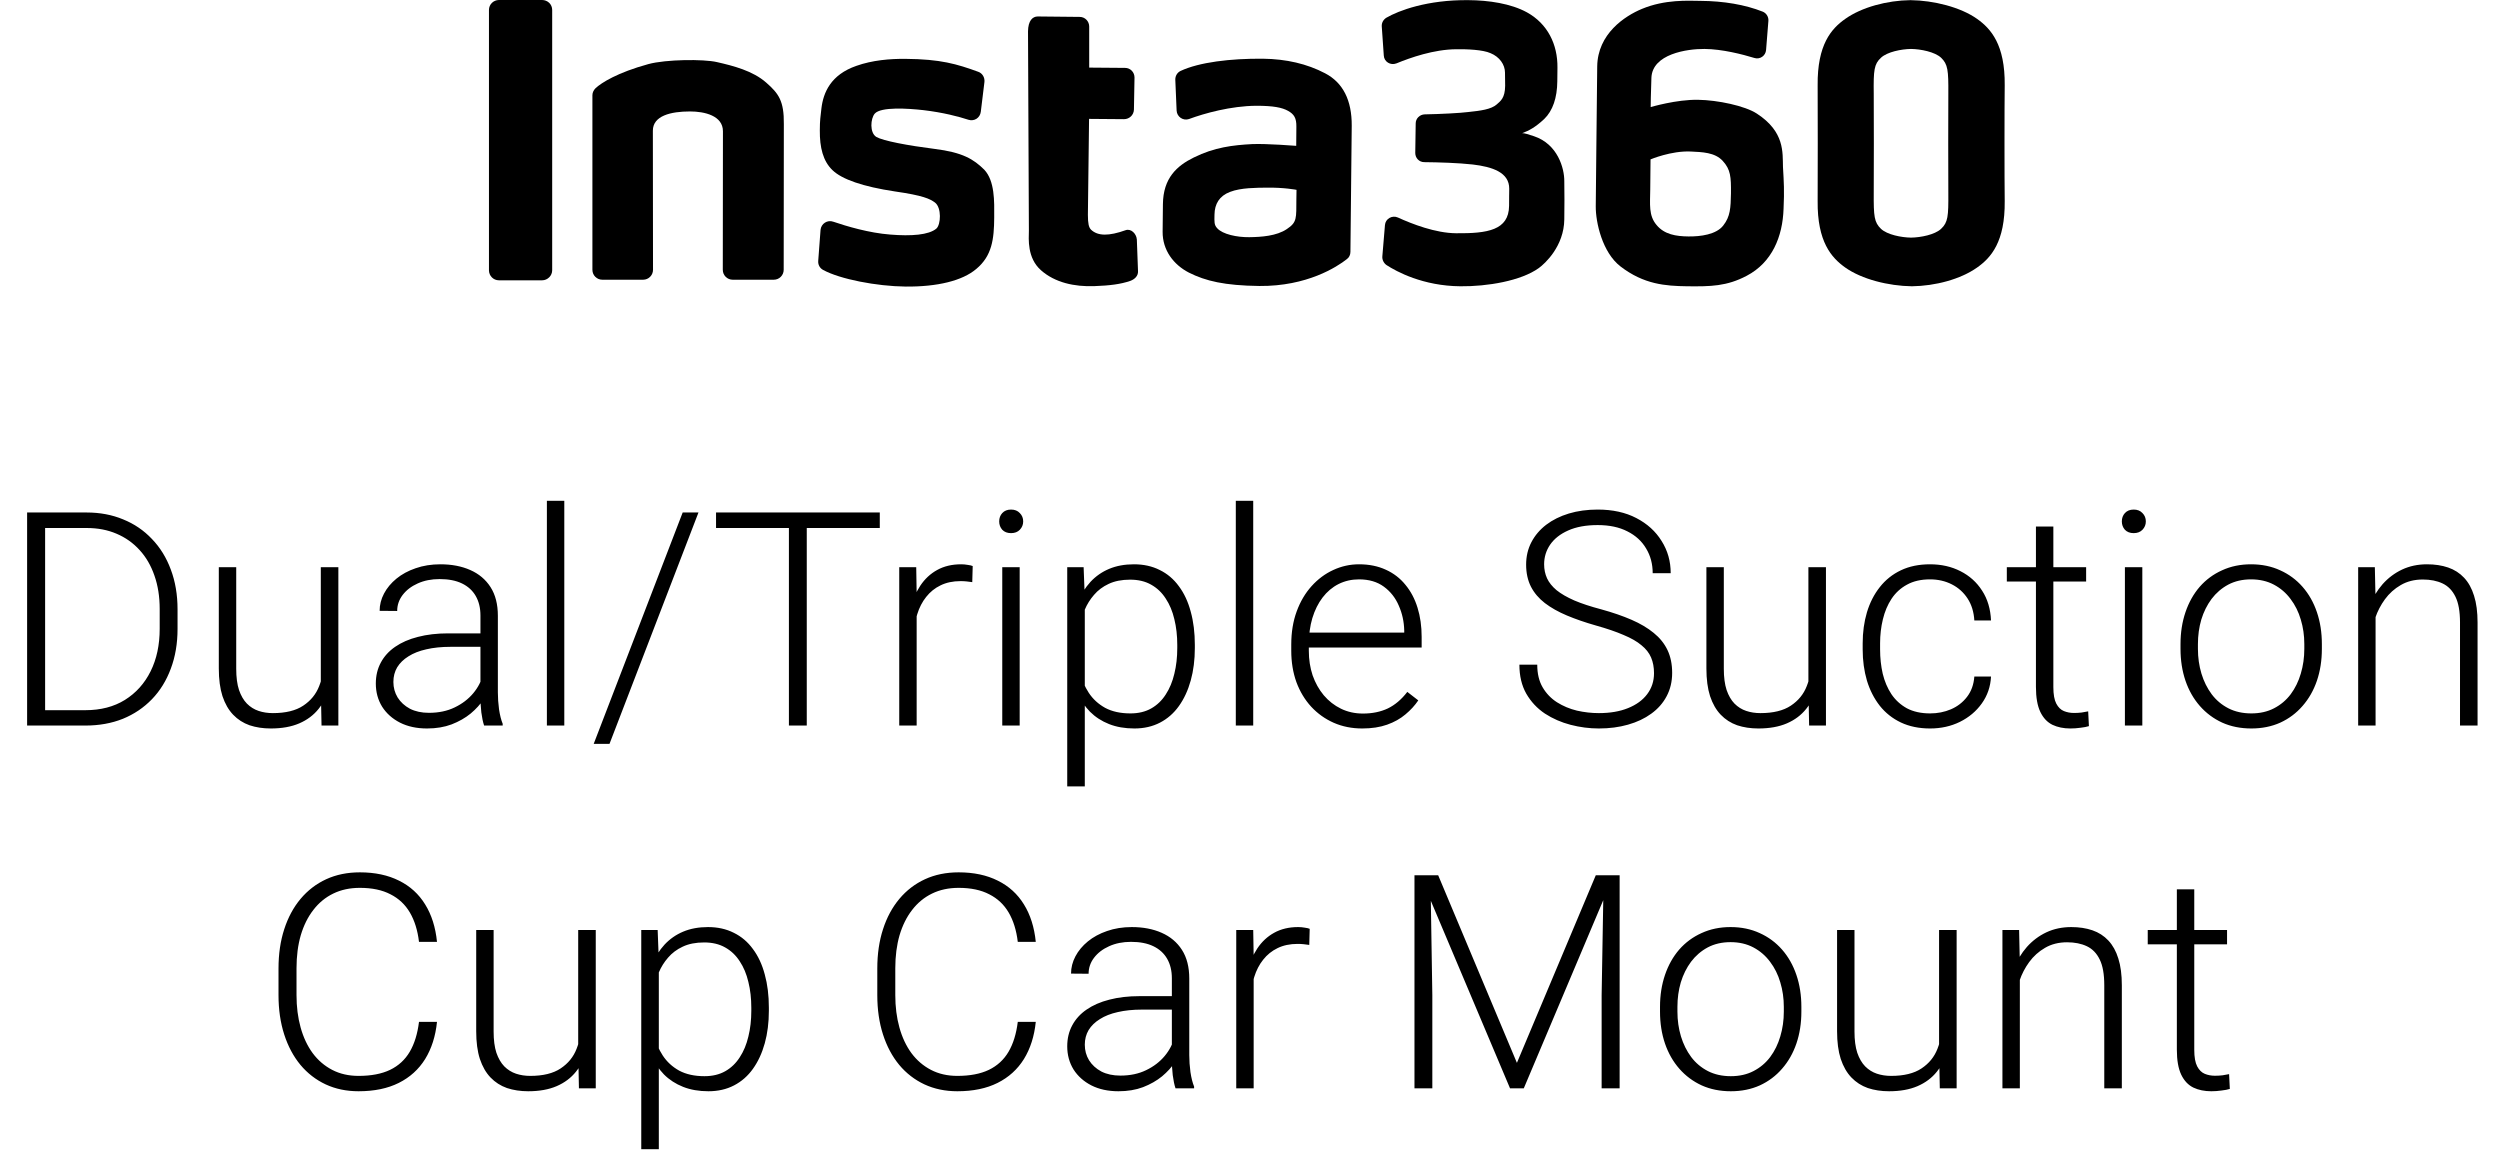 <svg width="317" height="146" viewBox="0 0 317 146" fill="none" xmlns="http://www.w3.org/2000/svg">
<path d="M68.743 35.543H63.256C62.905 35.543 62.591 35.395 62.37 35.173C62.148 34.952 62 34.619 62 34.287V1.256C62 0.905 62.148 0.591 62.37 0.369C62.591 0.148 62.924 0 63.256 0H68.743C69.075 0 69.389 0.129 69.629 0.351C69.87 0.573 70.017 0.905 70.017 1.256V34.268C70.017 34.619 69.87 34.933 69.648 35.155C69.408 35.395 69.094 35.543 68.743 35.543Z" fill="black"/>
<path d="M222.774 14.409C221.259 13.412 217.786 12.691 215.329 12.654C212.595 12.599 209.307 13.578 209.307 13.578C209.307 13.578 209.325 11.675 209.399 9.865C209.51 6.854 213.888 6.189 216.124 6.207C218.396 6.226 220.945 6.891 222.46 7.352C223.162 7.574 223.882 7.075 223.938 6.336L224.233 2.642C224.27 2.143 223.975 1.663 223.513 1.478C221.278 0.591 218.544 0.129 215.625 0.111C214.036 0.092 211.136 -0.092 208.198 1.127C206.019 2.032 202.582 4.286 202.527 8.424C202.49 12.451 202.453 15.204 202.416 18.806C202.379 23.387 202.379 22.501 202.342 26.158C202.324 28.191 203.174 32.014 205.483 33.788C208.439 36.06 211.173 36.263 213.925 36.3C216.899 36.337 218.968 36.3 221.481 34.97C224.695 33.289 226.044 30.001 226.155 26.472C226.265 24.126 226.192 23.092 226.081 21.171C226.025 19.342 226.321 16.718 222.774 14.409ZM218.507 28.597C217.62 29.742 215.625 30.001 214.091 29.982C212.54 29.964 211.043 29.742 210.046 28.523C209.03 27.322 209.233 25.9 209.251 24.015C209.27 21.669 209.288 20.21 209.288 20.21C209.288 20.21 211.912 19.102 214.369 19.212C215.809 19.286 217.454 19.305 218.451 20.413C219.449 21.503 219.504 22.445 219.486 24.514C219.449 26.343 219.412 27.451 218.507 28.597Z" fill="black"/>
<path d="M198.353 22.999C198.371 21.318 197.503 18.27 194.511 17.273C193.772 17.032 193.347 16.885 193.014 16.885C193.864 16.571 194.677 16.146 195.804 15.093C196.894 14.04 197.448 12.396 197.466 10.308C197.485 8.83 197.466 9.772 197.485 8.59C197.522 5.616 196.229 3.011 193.624 1.57C191.573 0.443 188.765 0.037 186.197 0.018C180.969 -0.037 177.33 1.349 175.778 2.254C175.409 2.494 175.187 2.882 175.206 3.325L175.464 7.038C175.501 7.833 176.314 8.332 177.072 8.036C178.827 7.315 181.801 6.262 184.664 6.244C186.031 6.226 188.008 6.299 189.005 6.743C190.132 7.205 190.834 8.184 190.834 9.218C190.853 10.345 190.853 10.16 190.853 10.881C190.834 12.433 190.28 12.802 189.781 13.245C189.061 13.873 187.749 14.04 186.161 14.206C185.163 14.335 182.724 14.465 180.655 14.502C180.027 14.52 179.51 15.019 179.51 15.647L179.455 19.397C179.455 20.025 179.935 20.561 180.6 20.561C182.41 20.579 184.904 20.653 186.733 20.857C189.227 21.152 191.389 21.854 191.37 23.942C191.352 25.992 191.37 23.018 191.352 26.103C191.315 29.188 188.636 29.613 184.627 29.576C182.022 29.558 179.03 28.394 177.256 27.581C176.517 27.248 175.668 27.747 175.612 28.541L175.28 32.513C175.243 32.938 175.464 33.363 175.797 33.603C177.072 34.434 180.434 36.263 185.181 36.3C188.581 36.337 192.866 35.617 195.12 33.991C195.915 33.418 198.316 31.202 198.353 27.821C198.371 26.14 198.353 27.47 198.371 25.346C198.353 23.313 198.353 24.477 198.353 22.999Z" fill="black"/>
<path d="M168.019 9.292C165.728 8.091 163.105 7.482 160.15 7.445C156.03 7.408 152.058 7.888 149.694 8.997C149.269 9.2 149.01 9.643 149.029 10.123L149.195 14.021C149.232 14.816 150.026 15.351 150.765 15.093C152.705 14.372 156.085 13.43 159.3 13.412C161.461 13.412 162.57 13.633 163.327 14.058C164.084 14.483 164.398 14.963 164.38 16.072C164.38 16.996 164.361 18.492 164.361 18.492C164.361 18.492 160.611 18.196 158.801 18.27C156.326 18.4 153.979 18.677 151.375 19.97C149.232 21.023 147.495 22.575 147.458 25.881C147.44 27.378 147.44 27.803 147.421 29.391C147.403 31.719 148.807 33.566 150.747 34.564C152.871 35.635 155.273 36.208 159.688 36.263C165.747 36.319 169.552 33.825 170.772 32.864C171.067 32.661 171.234 32.31 171.234 31.941L171.4 15.943C171.418 12.71 170.291 10.475 168.019 9.292ZM163.179 29.04C161.886 29.927 159.928 30.056 158.395 30.075C156.843 30.093 155.032 29.705 154.349 28.948C153.942 28.523 153.979 28.135 153.998 27.211C154.016 25.863 154.607 24.847 155.975 24.33C157.36 23.794 159.337 23.812 160.574 23.794C162.81 23.757 164.398 24.071 164.398 24.071L164.38 25.29C164.361 27.655 164.491 28.172 163.179 29.04Z" fill="black"/>
<path d="M118.491 18.88C115.129 18.455 111.989 17.864 111.121 17.365C110.252 16.829 110.382 15.037 110.917 14.409C111.693 13.522 115.111 13.744 117.088 13.966C119.581 14.261 121.558 14.779 122.796 15.185C123.535 15.425 124.274 14.945 124.366 14.169L124.828 10.382C124.883 9.828 124.569 9.292 124.052 9.107C121.318 8.11 119.267 7.5 114.815 7.463C112.857 7.445 110.622 7.629 108.59 8.35C105.338 9.477 104.396 11.73 104.156 13.744C104.045 14.742 103.953 15.241 103.953 16.534C103.934 18.695 104.359 20.431 105.56 21.577C106.761 22.741 109.421 23.664 113.467 24.274C117.069 24.791 117.919 25.216 118.547 25.678C119.415 26.325 119.304 28.486 118.732 28.985C117.771 29.797 115.554 29.964 112.876 29.742C110.197 29.539 107.352 28.689 105.671 28.116C104.914 27.839 104.119 28.357 104.045 29.151L103.75 33.086C103.713 33.566 103.953 34.01 104.378 34.231C106.502 35.395 111.158 36.3 114.834 36.337C118.861 36.374 122.038 35.598 123.793 34.102C125.788 32.439 126.047 30.333 126.066 27.581C126.084 25.493 126.139 22.944 124.809 21.521C123.461 20.191 122.075 19.323 118.491 18.88Z" fill="black"/>
<path d="M142.73 29.188C140.605 29.946 139.22 29.946 138.351 29.133C138.056 28.837 137.945 28.357 137.945 27.23L138.093 15.075L142.526 15.111C143.21 15.111 143.764 14.576 143.783 13.892L143.856 9.828C143.856 9.163 143.339 8.609 142.656 8.609L138.111 8.572V3.362C138.111 2.697 137.576 2.143 136.91 2.143L131.59 2.088C130.925 2.088 130.371 2.623 130.352 3.972L130.463 29.244C130.445 30.297 130.223 32.698 131.997 34.268C133.77 35.839 136.245 36.374 138.758 36.282C140.734 36.208 142.083 36.042 143.321 35.617C143.875 35.414 144.337 34.989 144.3 34.379L144.152 30.37C144.097 29.631 143.413 28.948 142.73 29.188Z" fill="black"/>
<path d="M97.156 10.475C95.456 8.978 92.999 8.35 90.893 7.87C89.212 7.482 84.446 7.519 82.211 8.128C78.294 9.2 76.262 10.493 75.523 11.177C75.283 11.417 75.117 11.731 75.117 12.063V34.213C75.117 34.915 75.689 35.469 76.373 35.469H81.546C82.248 35.469 82.802 34.896 82.802 34.213C82.802 34.213 82.783 17.217 82.783 16.571C82.783 14.668 85.074 14.132 87.494 14.132C89.341 14.132 91.669 14.668 91.669 16.645C91.669 17.31 91.65 34.213 91.65 34.213C91.65 34.915 92.223 35.469 92.907 35.469H98.116C98.818 35.469 99.372 34.896 99.372 34.213C99.372 34.213 99.391 16.829 99.391 15.739C99.428 12.765 98.707 11.841 97.156 10.475Z" fill="black"/>
<path d="M254.198 10.825C254.253 5.653 252.443 3.639 250.706 2.402C248.6 0.905 245.201 0.056 242.245 0.019C239.29 0.056 236.075 0.905 233.969 2.402C232.214 3.639 230.422 5.653 230.478 10.825C230.496 13.652 230.496 22.686 230.478 25.493C230.422 30.666 232.233 32.68 233.969 33.917C236.075 35.414 239.474 36.263 242.43 36.3C245.386 36.263 248.6 35.414 250.706 33.917C252.461 32.68 254.253 30.666 254.198 25.493C254.161 22.667 254.161 13.652 254.198 10.825ZM246.125 29.022C245.33 29.761 243.557 30.112 242.319 30.13C241.082 30.112 239.308 29.761 238.514 29.022C237.646 28.191 237.572 27.433 237.59 24.459C237.609 22.907 237.609 13.43 237.59 11.879C237.553 8.904 237.627 8.128 238.514 7.316C239.308 6.577 241.082 6.226 242.319 6.207C243.557 6.226 245.33 6.577 246.125 7.316C246.993 8.147 247.067 8.904 247.048 11.879C247.03 13.43 247.03 22.889 247.048 24.459C247.067 27.415 247.012 28.191 246.125 29.022Z" fill="black"/>
<path d="M10.823 92H4.7L4.737 90.052H10.823C12.765 90.052 14.435 89.619 15.833 88.753C17.243 87.875 18.332 86.662 19.099 85.116C19.866 83.57 20.249 81.776 20.249 79.735V77.212C20.249 75.653 20.026 74.243 19.581 72.981C19.148 71.72 18.523 70.644 17.707 69.753C16.891 68.85 15.913 68.157 14.775 67.675C13.65 67.192 12.388 66.951 10.99 66.951H4.589V64.984H10.99C12.672 64.984 14.213 65.275 15.61 65.856C17.02 66.425 18.239 67.254 19.266 68.343C20.305 69.419 21.102 70.712 21.659 72.221C22.228 73.73 22.513 75.412 22.513 77.268V79.735C22.513 81.591 22.228 83.273 21.659 84.782C21.102 86.291 20.305 87.584 19.266 88.66C18.227 89.736 16.996 90.565 15.573 91.147C14.151 91.716 12.567 92 10.823 92ZM5.721 64.984V92H3.438V64.984H5.721ZM40.678 87.361V71.924H42.904V92H40.77L40.678 87.361ZM41.086 83.65L42.236 83.613C42.236 84.875 42.088 86.038 41.791 87.102C41.494 88.165 41.03 89.093 40.399 89.885C39.769 90.676 38.952 91.289 37.95 91.722C36.948 92.155 35.742 92.371 34.332 92.371C33.355 92.371 32.458 92.235 31.642 91.963C30.838 91.678 30.145 91.233 29.564 90.627C28.982 90.021 28.531 89.235 28.209 88.27C27.9 87.306 27.745 86.137 27.745 84.764V71.924H29.953V84.801C29.953 85.877 30.071 86.774 30.306 87.491C30.553 88.209 30.887 88.784 31.308 89.217C31.741 89.65 32.235 89.959 32.792 90.144C33.349 90.33 33.949 90.423 34.592 90.423C36.225 90.423 37.511 90.107 38.451 89.477C39.404 88.846 40.078 88.017 40.474 86.99C40.882 85.951 41.086 84.838 41.086 83.65ZM60.921 88.4V78.047C60.921 77.094 60.723 76.272 60.327 75.579C59.931 74.886 59.35 74.355 58.583 73.983C57.816 73.612 56.87 73.427 55.744 73.427C54.705 73.427 53.777 73.612 52.961 73.983C52.157 74.342 51.52 74.831 51.05 75.449C50.592 76.055 50.363 76.73 50.363 77.472L48.137 77.453C48.137 76.699 48.322 75.969 48.693 75.264C49.065 74.559 49.59 73.928 50.27 73.371C50.951 72.814 51.761 72.375 52.701 72.054C53.654 71.72 54.699 71.553 55.837 71.553C57.272 71.553 58.533 71.794 59.622 72.276C60.723 72.759 61.583 73.482 62.201 74.447C62.82 75.412 63.129 76.624 63.129 78.084V87.788C63.129 88.481 63.178 89.198 63.277 89.94C63.389 90.683 63.543 91.295 63.741 91.777V92H61.385C61.236 91.555 61.119 90.998 61.032 90.33C60.958 89.65 60.921 89.007 60.921 88.4ZM61.44 80.311L61.477 82.018H57.117C55.979 82.018 54.959 82.123 54.056 82.333C53.165 82.531 52.41 82.828 51.792 83.224C51.173 83.607 50.697 84.071 50.363 84.615C50.042 85.159 49.881 85.778 49.881 86.471C49.881 87.188 50.06 87.844 50.419 88.438C50.79 89.031 51.31 89.507 51.977 89.866C52.658 90.213 53.462 90.386 54.39 90.386C55.627 90.386 56.715 90.157 57.655 89.699C58.608 89.242 59.393 88.642 60.012 87.899C60.63 87.157 61.045 86.347 61.255 85.469L62.22 86.749C62.059 87.368 61.762 88.005 61.329 88.66C60.908 89.303 60.358 89.909 59.678 90.478C58.997 91.035 58.193 91.493 57.266 91.852C56.35 92.198 55.311 92.371 54.148 92.371C52.837 92.371 51.693 92.124 50.716 91.629C49.751 91.134 48.996 90.46 48.452 89.606C47.92 88.741 47.654 87.763 47.654 86.675C47.654 85.685 47.865 84.801 48.285 84.022C48.706 83.23 49.312 82.562 50.103 82.018C50.908 81.461 51.872 81.04 52.998 80.756C54.136 80.459 55.41 80.311 56.82 80.311H61.44ZM71.553 63.5V92H69.345V63.5H71.553ZM88.567 64.984L77.286 94.319H75.282L86.564 64.984H88.567ZM102.298 64.984V92H100.034V64.984H102.298ZM111.557 64.984V66.951H90.794V64.984H111.557ZM116.232 75.245V92H114.024V71.924H116.177L116.232 75.245ZM123.339 71.775L123.283 73.816C123.036 73.779 122.795 73.748 122.56 73.724C122.325 73.699 122.071 73.686 121.799 73.686C120.834 73.686 119.987 73.866 119.257 74.225C118.539 74.571 117.933 75.06 117.438 75.69C116.944 76.309 116.566 77.039 116.307 77.88C116.047 78.709 115.898 79.599 115.861 80.552L115.045 80.867C115.045 79.556 115.181 78.338 115.453 77.212C115.725 76.086 116.14 75.103 116.696 74.262C117.265 73.408 117.977 72.746 118.83 72.276C119.696 71.794 120.71 71.553 121.873 71.553C122.158 71.553 122.436 71.578 122.708 71.627C122.993 71.664 123.203 71.713 123.339 71.775ZM129.295 71.924V92H127.087V71.924H129.295ZM126.697 66.116C126.697 65.696 126.827 65.343 127.087 65.059C127.359 64.762 127.73 64.613 128.2 64.613C128.67 64.613 129.041 64.762 129.313 65.059C129.598 65.343 129.74 65.696 129.74 66.116C129.74 66.524 129.598 66.877 129.313 67.174C129.041 67.458 128.67 67.601 128.2 67.601C127.73 67.601 127.359 67.458 127.087 67.174C126.827 66.877 126.697 66.524 126.697 66.116ZM137.552 75.783V99.719H135.325V71.924H137.403L137.552 75.783ZM151.505 81.776V82.166C151.505 83.663 151.332 85.036 150.985 86.285C150.639 87.534 150.138 88.617 149.482 89.532C148.839 90.435 148.041 91.134 147.089 91.629C146.136 92.124 145.054 92.371 143.842 92.371C142.642 92.371 141.572 92.186 140.632 91.814C139.692 91.443 138.882 90.918 138.201 90.237C137.533 89.545 136.995 88.741 136.587 87.825C136.191 86.897 135.913 85.883 135.752 84.782V79.643C135.938 78.43 136.241 77.329 136.661 76.34C137.082 75.35 137.62 74.497 138.275 73.779C138.943 73.062 139.735 72.511 140.65 72.128C141.566 71.745 142.611 71.553 143.786 71.553C145.011 71.553 146.099 71.794 147.052 72.276C148.017 72.746 148.827 73.433 149.482 74.336C150.15 75.227 150.651 76.303 150.985 77.564C151.332 78.814 151.505 80.218 151.505 81.776ZM149.278 82.166V81.776C149.278 80.601 149.155 79.513 148.907 78.511C148.672 77.509 148.307 76.637 147.812 75.894C147.33 75.14 146.712 74.552 145.957 74.132C145.215 73.711 144.33 73.501 143.304 73.501C142.24 73.501 141.331 73.68 140.576 74.039C139.834 74.385 139.215 74.849 138.721 75.431C138.226 76 137.836 76.624 137.552 77.305C137.267 77.985 137.057 78.653 136.921 79.309V85.228C137.156 86.168 137.533 87.04 138.053 87.844C138.572 88.635 139.265 89.272 140.131 89.755C141.009 90.225 142.079 90.46 143.341 90.46C144.355 90.46 145.233 90.25 145.976 89.829C146.718 89.409 147.33 88.821 147.812 88.066C148.307 87.312 148.672 86.434 148.907 85.432C149.155 84.43 149.278 83.341 149.278 82.166ZM158.908 63.5V92H156.7V63.5H158.908ZM172.731 92.371C171.42 92.371 170.214 92.13 169.113 91.647C168.025 91.165 167.072 90.485 166.256 89.606C165.452 88.728 164.827 87.689 164.382 86.489C163.949 85.277 163.732 83.954 163.732 82.519V81.721C163.732 80.174 163.961 78.777 164.419 77.527C164.877 76.278 165.507 75.208 166.312 74.317C167.116 73.427 168.031 72.746 169.058 72.276C170.097 71.794 171.185 71.553 172.323 71.553C173.597 71.553 174.729 71.782 175.719 72.239C176.708 72.685 177.537 73.322 178.205 74.15C178.885 74.967 179.399 75.938 179.745 77.064C180.091 78.177 180.265 79.408 180.265 80.756V82.11H165.068V80.218H178.057V79.958C178.032 78.832 177.803 77.781 177.37 76.804C176.95 75.814 176.319 75.01 175.478 74.392C174.636 73.773 173.585 73.464 172.323 73.464C171.383 73.464 170.517 73.662 169.726 74.058C168.946 74.454 168.272 75.022 167.703 75.765C167.146 76.495 166.714 77.367 166.404 78.381C166.107 79.383 165.959 80.496 165.959 81.721V82.519C165.959 83.632 166.12 84.671 166.441 85.636C166.775 86.588 167.245 87.429 167.852 88.159C168.47 88.889 169.2 89.458 170.041 89.866C170.882 90.274 171.81 90.478 172.824 90.478C174.012 90.478 175.063 90.262 175.979 89.829C176.894 89.384 177.716 88.685 178.446 87.732L179.838 88.809C179.405 89.452 178.861 90.046 178.205 90.59C177.562 91.134 176.789 91.567 175.886 91.889C174.983 92.21 173.931 92.371 172.731 92.371ZM209.729 85.357C209.729 84.615 209.606 83.954 209.358 83.372C209.111 82.791 208.703 82.271 208.134 81.814C207.577 81.343 206.823 80.91 205.87 80.515C204.93 80.106 203.755 79.704 202.345 79.309C200.996 78.925 199.778 78.505 198.689 78.047C197.601 77.589 196.667 77.064 195.888 76.47C195.121 75.876 194.533 75.183 194.125 74.392C193.717 73.588 193.513 72.654 193.513 71.59C193.513 70.551 193.735 69.605 194.181 68.751C194.626 67.897 195.251 67.162 196.055 66.543C196.871 65.924 197.83 65.448 198.931 65.114C200.044 64.78 201.262 64.613 202.586 64.613C204.479 64.613 206.111 64.972 207.484 65.689C208.87 66.407 209.94 67.378 210.694 68.603C211.461 69.815 211.845 71.175 211.845 72.685H209.562C209.562 71.509 209.284 70.464 208.728 69.549C208.183 68.621 207.392 67.897 206.353 67.378C205.326 66.846 204.07 66.58 202.586 66.58C201.102 66.58 199.852 66.809 198.838 67.267C197.836 67.712 197.075 68.312 196.556 69.066C196.049 69.809 195.795 70.637 195.795 71.553C195.795 72.196 195.919 72.79 196.166 73.334C196.413 73.866 196.815 74.367 197.372 74.837C197.941 75.295 198.689 75.728 199.617 76.136C200.545 76.532 201.689 76.909 203.05 77.268C204.485 77.663 205.759 78.103 206.872 78.585C207.985 79.067 208.925 79.624 209.692 80.255C210.459 80.873 211.041 81.597 211.437 82.426C211.832 83.255 212.03 84.219 212.03 85.32C212.03 86.421 211.795 87.411 211.325 88.289C210.868 89.155 210.218 89.891 209.377 90.497C208.548 91.103 207.565 91.567 206.427 91.889C205.301 92.21 204.07 92.371 202.734 92.371C201.535 92.371 200.341 92.216 199.153 91.907C197.966 91.598 196.877 91.122 195.888 90.478C194.91 89.823 194.125 88.982 193.531 87.955C192.95 86.928 192.659 85.704 192.659 84.281H194.923C194.923 85.419 195.152 86.378 195.609 87.157C196.067 87.936 196.673 88.567 197.428 89.05C198.195 89.532 199.036 89.885 199.951 90.107C200.879 90.318 201.807 90.423 202.734 90.423C204.157 90.423 205.388 90.213 206.427 89.792C207.478 89.371 208.288 88.784 208.857 88.029C209.439 87.262 209.729 86.372 209.729 85.357ZM229.305 87.361V71.924H231.531V92H229.397L229.305 87.361ZM229.713 83.65L230.863 83.613C230.863 84.875 230.715 86.038 230.418 87.102C230.121 88.165 229.657 89.093 229.026 89.885C228.396 90.676 227.579 91.289 226.577 91.722C225.575 92.155 224.369 92.371 222.959 92.371C221.982 92.371 221.085 92.235 220.269 91.963C219.465 91.678 218.772 91.233 218.19 90.627C217.609 90.021 217.158 89.235 216.836 88.27C216.527 87.306 216.372 86.137 216.372 84.764V71.924H218.58V84.801C218.58 85.877 218.698 86.774 218.933 87.491C219.18 88.209 219.514 88.784 219.935 89.217C220.368 89.65 220.862 89.959 221.419 90.144C221.976 90.33 222.576 90.423 223.219 90.423C224.852 90.423 226.138 90.107 227.078 89.477C228.031 88.846 228.705 88.017 229.101 86.99C229.509 85.951 229.713 84.838 229.713 83.65ZM244.742 90.46C245.682 90.46 246.561 90.287 247.377 89.94C248.206 89.582 248.886 89.056 249.418 88.363C249.962 87.658 250.271 86.799 250.346 85.784H252.461C252.399 87.058 252.009 88.196 251.292 89.198C250.587 90.188 249.659 90.967 248.509 91.536C247.371 92.093 246.115 92.371 244.742 92.371C243.344 92.371 242.107 92.118 241.031 91.61C239.967 91.103 239.077 90.398 238.359 89.495C237.642 88.58 237.098 87.516 236.727 86.304C236.368 85.079 236.188 83.762 236.188 82.352V81.572C236.188 80.162 236.368 78.851 236.727 77.639C237.098 76.414 237.642 75.35 238.359 74.447C239.077 73.532 239.967 72.821 241.031 72.314C242.095 71.806 243.326 71.553 244.724 71.553C246.159 71.553 247.445 71.843 248.583 72.425C249.733 73.006 250.649 73.829 251.329 74.893C252.022 75.956 252.399 77.218 252.461 78.678H250.346C250.284 77.602 249.999 76.674 249.492 75.894C248.985 75.115 248.317 74.515 247.488 74.095C246.66 73.674 245.738 73.464 244.724 73.464C243.586 73.464 242.615 73.686 241.811 74.132C241.007 74.565 240.351 75.165 239.844 75.932C239.349 76.686 238.984 77.552 238.749 78.529C238.514 79.494 238.396 80.508 238.396 81.572V82.352C238.396 83.428 238.508 84.454 238.73 85.432C238.965 86.397 239.33 87.256 239.825 88.011C240.332 88.765 240.988 89.365 241.792 89.811C242.608 90.243 243.592 90.46 244.742 90.46ZM264.521 71.924V73.742H254.465V71.924H264.521ZM258.157 66.766H260.365V87.12C260.365 88.048 260.489 88.747 260.736 89.217C260.984 89.687 261.305 90.002 261.701 90.163C262.097 90.324 262.524 90.404 262.981 90.404C263.315 90.404 263.637 90.386 263.946 90.349C264.256 90.299 264.534 90.25 264.781 90.2L264.874 92.074C264.602 92.161 264.249 92.229 263.816 92.278C263.383 92.34 262.951 92.371 262.518 92.371C261.664 92.371 260.91 92.216 260.254 91.907C259.598 91.586 259.085 91.041 258.714 90.274C258.343 89.495 258.157 88.438 258.157 87.102V66.766ZM271.646 71.924V92H269.438V71.924H271.646ZM269.049 66.116C269.049 65.696 269.179 65.343 269.438 65.059C269.711 64.762 270.082 64.613 270.552 64.613C271.022 64.613 271.393 64.762 271.665 65.059C271.95 65.343 272.092 65.696 272.092 66.116C272.092 66.524 271.95 66.877 271.665 67.174C271.393 67.458 271.022 67.601 270.552 67.601C270.082 67.601 269.711 67.458 269.438 67.174C269.179 66.877 269.049 66.524 269.049 66.116ZM276.489 82.277V81.665C276.489 80.205 276.7 78.857 277.12 77.62C277.541 76.383 278.141 75.313 278.92 74.41C279.712 73.507 280.658 72.808 281.759 72.314C282.86 71.806 284.084 71.553 285.433 71.553C286.793 71.553 288.024 71.806 289.125 72.314C290.226 72.808 291.172 73.507 291.964 74.41C292.756 75.313 293.362 76.383 293.782 77.62C294.203 78.857 294.413 80.205 294.413 81.665V82.277C294.413 83.737 294.203 85.085 293.782 86.322C293.362 87.547 292.756 88.611 291.964 89.514C291.185 90.417 290.244 91.122 289.144 91.629C288.043 92.124 286.818 92.371 285.47 92.371C284.109 92.371 282.878 92.124 281.777 91.629C280.676 91.122 279.73 90.417 278.938 89.514C278.147 88.611 277.541 87.547 277.12 86.322C276.7 85.085 276.489 83.737 276.489 82.277ZM278.697 81.665V82.277C278.697 83.378 278.846 84.424 279.143 85.413C279.439 86.39 279.872 87.262 280.441 88.029C281.01 88.784 281.715 89.378 282.557 89.811C283.398 90.243 284.369 90.46 285.47 90.46C286.558 90.46 287.517 90.243 288.346 89.811C289.187 89.378 289.892 88.784 290.461 88.029C291.03 87.262 291.457 86.39 291.741 85.413C292.038 84.424 292.187 83.378 292.187 82.277V81.665C292.187 80.576 292.038 79.544 291.741 78.566C291.457 77.589 291.024 76.717 290.442 75.95C289.873 75.183 289.168 74.577 288.327 74.132C287.486 73.686 286.521 73.464 285.433 73.464C284.344 73.464 283.379 73.686 282.538 74.132C281.709 74.577 281.004 75.183 280.423 75.95C279.854 76.717 279.421 77.589 279.124 78.566C278.84 79.544 278.697 80.576 278.697 81.665ZM301.223 76.21V92H299.015V71.924H301.13L301.223 76.21ZM300.722 80.719L299.738 80.162C299.812 78.975 300.054 77.861 300.462 76.822C300.87 75.783 301.421 74.868 302.113 74.076C302.818 73.284 303.641 72.666 304.581 72.221C305.534 71.775 306.585 71.553 307.735 71.553C308.737 71.553 309.634 71.689 310.426 71.961C311.217 72.233 311.892 72.666 312.448 73.26C313.005 73.853 313.425 74.614 313.71 75.542C314.007 76.47 314.155 77.602 314.155 78.938V92H311.929V78.919C311.929 77.534 311.737 76.451 311.354 75.672C310.97 74.88 310.426 74.317 309.721 73.983C309.016 73.649 308.181 73.482 307.216 73.482C306.152 73.482 305.218 73.717 304.414 74.188C303.622 74.645 302.954 75.245 302.41 75.987C301.878 76.717 301.47 77.503 301.186 78.344C300.901 79.172 300.746 79.964 300.722 80.719ZM53.128 129.576H55.41C55.225 131.395 54.724 132.965 53.907 134.289C53.091 135.6 51.977 136.608 50.567 137.313C49.157 138.019 47.456 138.371 45.465 138.371C43.931 138.371 42.539 138.08 41.29 137.499C40.053 136.918 38.989 136.095 38.099 135.031C37.208 133.955 36.522 132.669 36.039 131.172C35.557 129.675 35.315 128.011 35.315 126.181V122.804C35.315 120.973 35.557 119.315 36.039 117.831C36.522 116.334 37.214 115.048 38.117 113.972C39.02 112.896 40.102 112.067 41.364 111.485C42.626 110.904 44.048 110.613 45.632 110.613C47.549 110.613 49.207 110.966 50.605 111.671C52.002 112.364 53.103 113.366 53.907 114.677C54.724 115.988 55.225 117.571 55.41 119.427H53.128C52.955 117.967 52.571 116.73 51.977 115.716C51.384 114.701 50.561 113.928 49.51 113.396C48.471 112.852 47.178 112.58 45.632 112.58C44.37 112.58 43.245 112.821 42.255 113.304C41.265 113.786 40.424 114.479 39.731 115.382C39.039 116.272 38.507 117.342 38.136 118.592C37.777 119.841 37.598 121.233 37.598 122.767V126.181C37.598 127.665 37.771 129.032 38.117 130.281C38.464 131.531 38.971 132.613 39.639 133.528C40.319 134.444 41.148 135.155 42.125 135.662C43.102 136.169 44.215 136.423 45.465 136.423C47.06 136.423 48.39 136.169 49.454 135.662C50.53 135.143 51.365 134.376 51.959 133.361C52.553 132.347 52.942 131.085 53.128 129.576ZM73.315 133.361V117.924H75.542V138H73.408L73.315 133.361ZM73.724 129.65L74.874 129.613C74.874 130.875 74.726 132.038 74.429 133.102C74.132 134.165 73.668 135.093 73.037 135.885C72.406 136.676 71.59 137.289 70.588 137.722C69.586 138.155 68.38 138.371 66.97 138.371C65.993 138.371 65.096 138.235 64.279 137.963C63.475 137.678 62.783 137.233 62.201 136.627C61.62 136.021 61.168 135.235 60.847 134.271C60.537 133.306 60.383 132.137 60.383 130.764V117.924H62.591V130.801C62.591 131.877 62.708 132.774 62.943 133.491C63.191 134.209 63.525 134.784 63.945 135.217C64.378 135.65 64.873 135.959 65.43 136.145C65.986 136.33 66.586 136.423 67.23 136.423C68.862 136.423 70.149 136.107 71.089 135.477C72.041 134.846 72.716 134.017 73.111 132.99C73.519 131.951 73.724 130.838 73.724 129.65ZM83.539 121.783V145.719H81.312V117.924H83.391L83.539 121.783ZM97.492 127.776V128.166C97.492 129.663 97.319 131.036 96.973 132.285C96.626 133.535 96.125 134.617 95.47 135.532C94.826 136.435 94.029 137.134 93.076 137.629C92.124 138.124 91.041 138.371 89.829 138.371C88.629 138.371 87.559 138.186 86.619 137.814C85.679 137.443 84.869 136.918 84.189 136.237C83.52 135.545 82.982 134.741 82.574 133.825C82.178 132.897 81.9 131.883 81.739 130.782V125.643C81.925 124.43 82.228 123.329 82.648 122.34C83.069 121.35 83.607 120.497 84.263 119.779C84.931 119.062 85.722 118.511 86.638 118.128C87.553 117.744 88.598 117.553 89.773 117.553C90.998 117.553 92.087 117.794 93.039 118.276C94.004 118.746 94.814 119.433 95.47 120.336C96.138 121.227 96.639 122.303 96.973 123.564C97.319 124.814 97.492 126.218 97.492 127.776ZM95.266 128.166V127.776C95.266 126.601 95.142 125.513 94.894 124.511C94.659 123.509 94.295 122.637 93.8 121.895C93.317 121.14 92.699 120.552 91.944 120.132C91.202 119.711 90.318 119.501 89.291 119.501C88.227 119.501 87.318 119.68 86.564 120.039C85.821 120.385 85.203 120.849 84.708 121.431C84.213 122 83.824 122.624 83.539 123.305C83.255 123.985 83.044 124.653 82.908 125.309V131.228C83.143 132.168 83.52 133.04 84.04 133.844C84.56 134.635 85.252 135.272 86.118 135.755C86.996 136.225 88.066 136.46 89.328 136.46C90.342 136.46 91.221 136.25 91.963 135.829C92.705 135.409 93.317 134.821 93.8 134.066C94.295 133.312 94.659 132.434 94.894 131.432C95.142 130.43 95.266 129.341 95.266 128.166ZM129.054 129.576H131.336C131.15 131.395 130.649 132.965 129.833 134.289C129.017 135.6 127.903 136.608 126.493 137.313C125.083 138.019 123.382 138.371 121.391 138.371C119.857 138.371 118.465 138.08 117.216 137.499C115.979 136.918 114.915 136.095 114.024 135.031C113.134 133.955 112.447 132.669 111.965 131.172C111.482 129.675 111.241 128.011 111.241 126.181V122.804C111.241 120.973 111.482 119.315 111.965 117.831C112.447 116.334 113.14 115.048 114.043 113.972C114.946 112.896 116.028 112.067 117.29 111.485C118.552 110.904 119.974 110.613 121.558 110.613C123.475 110.613 125.132 110.966 126.53 111.671C127.928 112.364 129.029 113.366 129.833 114.677C130.649 115.988 131.15 117.571 131.336 119.427H129.054C128.881 117.967 128.497 116.73 127.903 115.716C127.31 114.701 126.487 113.928 125.436 113.396C124.396 112.852 123.104 112.58 121.558 112.58C120.296 112.58 119.17 112.821 118.181 113.304C117.191 113.786 116.35 114.479 115.657 115.382C114.965 116.272 114.433 117.342 114.062 118.592C113.703 119.841 113.523 121.233 113.523 122.767V126.181C113.523 127.665 113.697 129.032 114.043 130.281C114.389 131.531 114.896 132.613 115.564 133.528C116.245 134.444 117.074 135.155 118.051 135.662C119.028 136.169 120.141 136.423 121.391 136.423C122.986 136.423 124.316 136.169 125.38 135.662C126.456 135.143 127.291 134.376 127.885 133.361C128.479 132.347 128.868 131.085 129.054 129.576ZM148.592 134.4V124.047C148.592 123.094 148.394 122.272 147.998 121.579C147.602 120.886 147.021 120.354 146.254 119.983C145.487 119.612 144.541 119.427 143.415 119.427C142.376 119.427 141.448 119.612 140.632 119.983C139.828 120.342 139.191 120.831 138.721 121.449C138.263 122.055 138.034 122.729 138.034 123.472L135.808 123.453C135.808 122.699 135.993 121.969 136.364 121.264C136.735 120.559 137.261 119.928 137.941 119.371C138.622 118.814 139.432 118.375 140.372 118.054C141.325 117.72 142.37 117.553 143.508 117.553C144.943 117.553 146.204 117.794 147.293 118.276C148.394 118.759 149.254 119.482 149.872 120.447C150.491 121.412 150.8 122.624 150.8 124.084V133.788C150.8 134.481 150.849 135.198 150.948 135.94C151.06 136.683 151.214 137.295 151.412 137.777V138H149.056C148.907 137.555 148.79 136.998 148.703 136.33C148.629 135.65 148.592 135.007 148.592 134.4ZM149.111 126.311L149.148 128.018H144.788C143.65 128.018 142.63 128.123 141.727 128.333C140.836 128.531 140.081 128.828 139.463 129.224C138.844 129.607 138.368 130.071 138.034 130.615C137.713 131.16 137.552 131.778 137.552 132.471C137.552 133.188 137.731 133.844 138.09 134.438C138.461 135.031 138.98 135.507 139.648 135.866C140.329 136.213 141.133 136.386 142.061 136.386C143.298 136.386 144.386 136.157 145.326 135.699C146.279 135.242 147.064 134.642 147.683 133.899C148.301 133.157 148.715 132.347 148.926 131.469L149.891 132.749C149.73 133.368 149.433 134.005 149 134.66C148.579 135.303 148.029 135.91 147.349 136.479C146.668 137.035 145.864 137.493 144.937 137.852C144.021 138.198 142.982 138.371 141.819 138.371C140.508 138.371 139.364 138.124 138.387 137.629C137.422 137.134 136.667 136.46 136.123 135.606C135.591 134.741 135.325 133.763 135.325 132.675C135.325 131.685 135.535 130.801 135.956 130.021C136.377 129.23 136.983 128.562 137.774 128.018C138.578 127.461 139.543 127.04 140.669 126.756C141.807 126.459 143.081 126.311 144.491 126.311H149.111ZM158.964 121.245V138H156.756V117.924H158.908L158.964 121.245ZM166.07 117.775L166.015 119.816C165.767 119.779 165.526 119.748 165.291 119.724C165.056 119.699 164.802 119.687 164.53 119.687C163.565 119.687 162.718 119.866 161.988 120.225C161.271 120.571 160.665 121.06 160.17 121.69C159.675 122.309 159.298 123.039 159.038 123.88C158.778 124.709 158.63 125.599 158.593 126.552L157.776 126.867C157.776 125.556 157.912 124.338 158.185 123.212C158.457 122.086 158.871 121.103 159.428 120.262C159.997 119.408 160.708 118.746 161.562 118.276C162.427 117.794 163.442 117.553 164.604 117.553C164.889 117.553 165.167 117.577 165.439 117.627C165.724 117.664 165.934 117.714 166.07 117.775ZM180.061 110.984H182.361L192.344 134.771L202.345 110.984H204.627L193.216 138H191.472L180.061 110.984ZM179.355 110.984H181.378L181.619 126.199V138H179.355V110.984ZM203.347 110.984H205.369V138H203.087V126.199L203.347 110.984ZM210.49 128.277V127.665C210.49 126.205 210.701 124.857 211.121 123.62C211.542 122.383 212.142 121.313 212.921 120.41C213.713 119.507 214.659 118.808 215.76 118.313C216.861 117.806 218.085 117.553 219.434 117.553C220.794 117.553 222.025 117.806 223.126 118.313C224.227 118.808 225.173 119.507 225.965 120.41C226.757 121.313 227.363 122.383 227.783 123.62C228.204 124.857 228.414 126.205 228.414 127.665V128.277C228.414 129.737 228.204 131.085 227.783 132.322C227.363 133.547 226.757 134.611 225.965 135.514C225.186 136.417 224.245 137.122 223.145 137.629C222.044 138.124 220.819 138.371 219.471 138.371C218.11 138.371 216.879 138.124 215.778 137.629C214.677 137.122 213.731 136.417 212.939 135.514C212.148 134.611 211.542 133.547 211.121 132.322C210.701 131.085 210.49 129.737 210.49 128.277ZM212.698 127.665V128.277C212.698 129.378 212.847 130.424 213.144 131.413C213.44 132.39 213.873 133.262 214.442 134.029C215.011 134.784 215.716 135.378 216.558 135.811C217.399 136.243 218.37 136.46 219.471 136.46C220.559 136.46 221.518 136.243 222.347 135.811C223.188 135.378 223.893 134.784 224.462 134.029C225.031 133.262 225.458 132.39 225.742 131.413C226.039 130.424 226.188 129.378 226.188 128.277V127.665C226.188 126.576 226.039 125.544 225.742 124.566C225.458 123.589 225.025 122.717 224.443 121.95C223.874 121.183 223.169 120.577 222.328 120.132C221.487 119.687 220.522 119.464 219.434 119.464C218.345 119.464 217.38 119.687 216.539 120.132C215.71 120.577 215.005 121.183 214.424 121.95C213.855 122.717 213.422 123.589 213.125 124.566C212.84 125.544 212.698 126.576 212.698 127.665ZM245.874 133.361V117.924H248.101V138H245.967L245.874 133.361ZM246.282 129.65L247.433 129.613C247.433 130.875 247.284 132.038 246.987 133.102C246.69 134.165 246.227 135.093 245.596 135.885C244.965 136.676 244.148 137.289 243.146 137.722C242.145 138.155 240.938 138.371 239.528 138.371C238.551 138.371 237.654 138.235 236.838 137.963C236.034 137.678 235.341 137.233 234.76 136.627C234.178 136.021 233.727 135.235 233.405 134.271C233.096 133.306 232.941 132.137 232.941 130.764V117.924H235.149V130.801C235.149 131.877 235.267 132.774 235.502 133.491C235.749 134.209 236.083 134.784 236.504 135.217C236.937 135.65 237.432 135.959 237.988 136.145C238.545 136.33 239.145 136.423 239.788 136.423C241.421 136.423 242.707 136.107 243.647 135.477C244.6 134.846 245.274 134.017 245.67 132.99C246.078 131.951 246.282 130.838 246.282 129.65ZM256.116 122.21V138H253.908V117.924H256.023L256.116 122.21ZM255.615 126.719L254.632 126.162C254.706 124.975 254.947 123.861 255.355 122.822C255.764 121.783 256.314 120.868 257.007 120.076C257.712 119.285 258.535 118.666 259.475 118.221C260.427 117.775 261.479 117.553 262.629 117.553C263.631 117.553 264.528 117.689 265.319 117.961C266.111 118.233 266.785 118.666 267.342 119.26C267.898 119.854 268.319 120.614 268.604 121.542C268.9 122.47 269.049 123.602 269.049 124.938V138H266.822V124.919C266.822 123.534 266.631 122.451 266.247 121.672C265.864 120.88 265.319 120.317 264.614 119.983C263.909 119.649 263.074 119.482 262.109 119.482C261.046 119.482 260.112 119.717 259.308 120.188C258.516 120.645 257.848 121.245 257.304 121.987C256.772 122.717 256.364 123.503 256.079 124.344C255.795 125.173 255.64 125.964 255.615 126.719ZM282.39 117.924V119.742H272.333V117.924H282.39ZM276.025 112.766H278.233V133.12C278.233 134.048 278.357 134.747 278.604 135.217C278.852 135.687 279.174 136.002 279.569 136.163C279.965 136.324 280.392 136.404 280.85 136.404C281.184 136.404 281.505 136.386 281.814 136.349C282.124 136.299 282.402 136.25 282.649 136.2L282.742 138.074C282.47 138.161 282.118 138.229 281.685 138.278C281.252 138.34 280.819 138.371 280.386 138.371C279.532 138.371 278.778 138.216 278.122 137.907C277.466 137.586 276.953 137.041 276.582 136.274C276.211 135.495 276.025 134.438 276.025 133.102V112.766Z" fill="black"/>
</svg>
